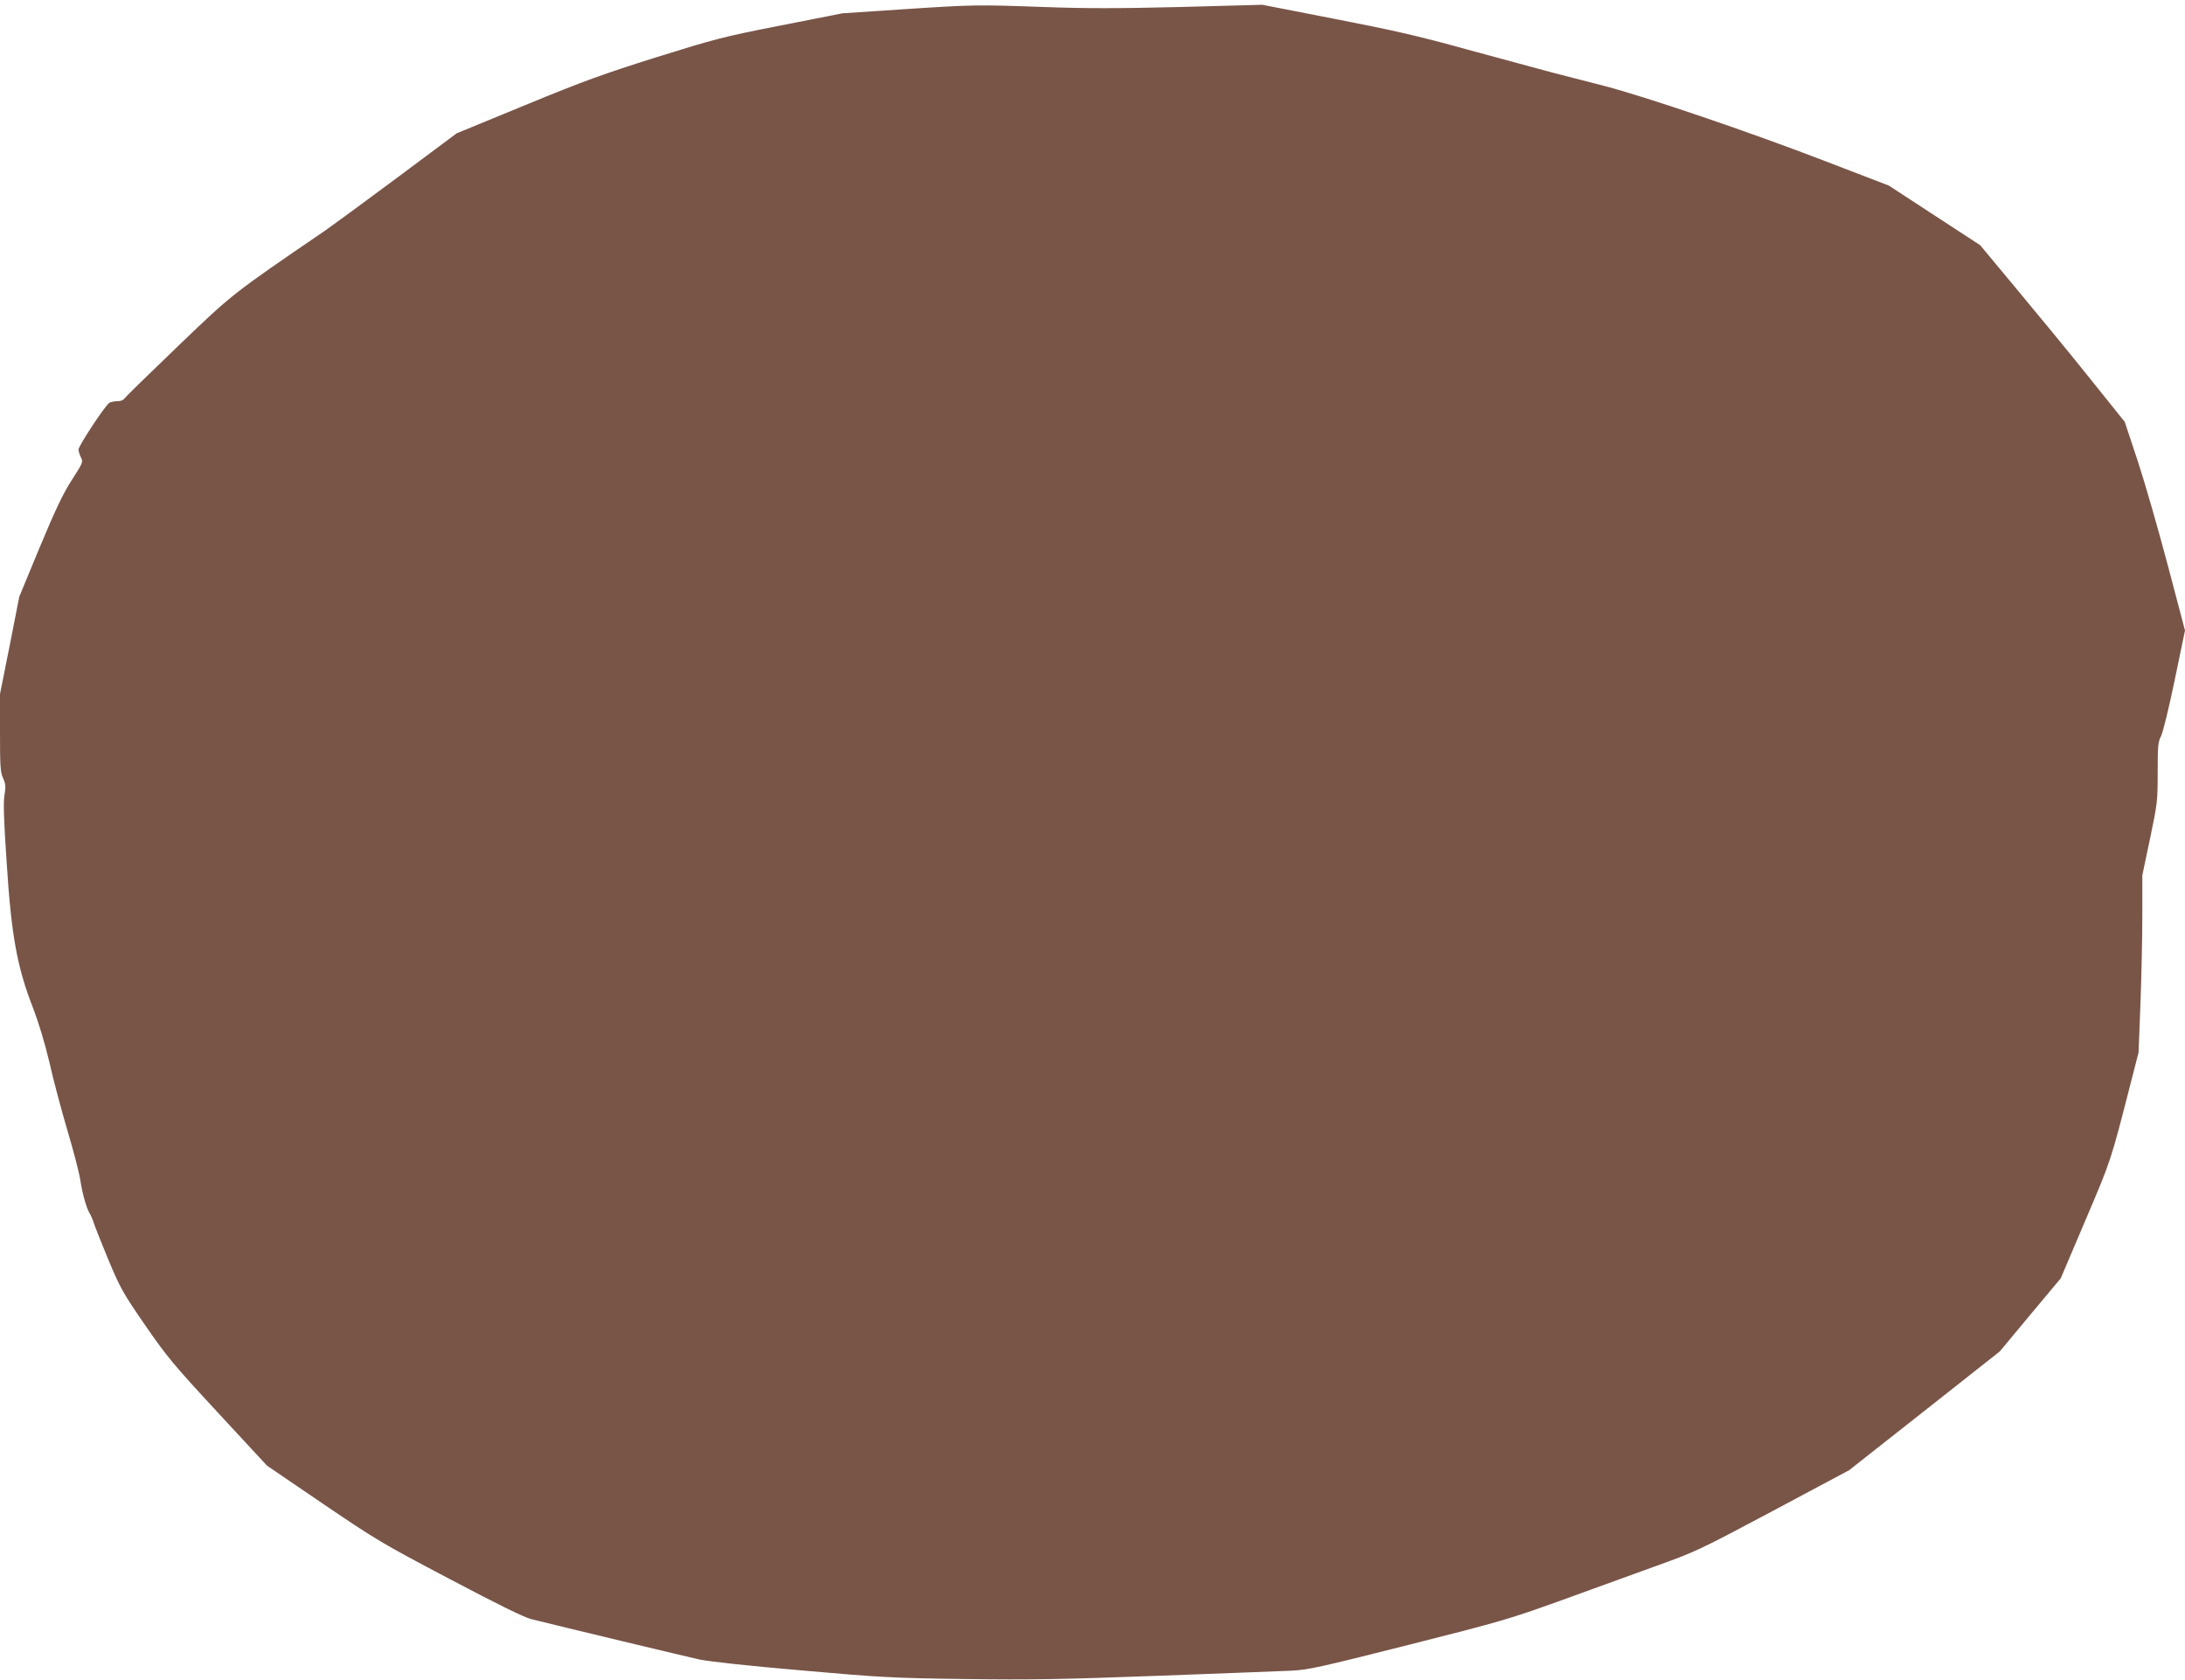 <?xml version="1.0" standalone="no"?>
<!DOCTYPE svg PUBLIC "-//W3C//DTD SVG 20010904//EN"
 "http://www.w3.org/TR/2001/REC-SVG-20010904/DTD/svg10.dtd">
<svg version="1.0" xmlns="http://www.w3.org/2000/svg"
 width="1280pt" height="984pt" viewBox="0 0 1280 984"
 preserveAspectRatio="xMidYMid meet">
<g transform="translate(0,984) scale(0.1,-0.1)"
fill="#795548" stroke="none">
<path d="M5280 9785 l-345 -23 -360 -71 c-338 -66 -382 -78 -729 -186 -314
-99 -428 -140 -770 -281 l-401 -165 -350 -261 c-192 -143 -381 -281 -418 -307
-551 -376 -545 -372 -869 -683 -167 -160 -307 -297 -311 -304 -4 -8 -22 -14
-38 -14 -17 0 -38 -4 -48 -9 -23 -13 -181 -252 -181 -274 0 -10 6 -30 14 -46
14 -26 12 -31 -53 -132 -52 -81 -94 -169 -188 -394 l-120 -290 -56 -285 -57
-285 0 -226 c0 -197 2 -232 18 -267 15 -34 17 -50 8 -100 -7 -43 -4 -146 13
-393 27 -426 61 -611 151 -844 38 -99 72 -212 100 -330 22 -99 70 -279 106
-400 36 -121 69 -249 74 -285 11 -75 36 -166 54 -195 7 -11 19 -38 26 -60 7
-22 46 -120 86 -217 69 -164 85 -193 214 -380 127 -184 164 -229 426 -512
l288 -311 326 -222 c311 -211 345 -232 742 -441 284 -150 437 -225 480 -236
184 -46 906 -219 983 -236 54 -12 292 -38 595 -64 476 -42 532 -45 965 -51
389 -5 563 -2 1130 19 369 14 720 27 781 30 100 5 166 20 685 151 539 136 592
152 879 255 168 61 419 152 557 202 248 89 261 95 699 328 l446 238 442 348
441 348 178 214 179 214 145 341 c152 357 147 343 266 807 l45 175 11 285 c6
157 11 390 11 519 l0 234 45 214 c43 206 45 219 45 389 0 154 2 179 20 213 11
22 47 169 80 329 l60 289 -100 379 c-55 208 -134 483 -176 611 l-77 232 -211
263 c-116 145 -307 377 -424 517 l-212 255 -267 174 -268 175 -375 144 c-444
171 -1042 374 -1289 439 -97 25 -237 61 -311 80 -74 20 -297 80 -495 134 -292
81 -439 114 -780 180 l-420 82 -480 -13 c-368 -9 -555 -9 -800 0 -395 14 -410
14 -835 -14z"/>
</g>
</svg>

